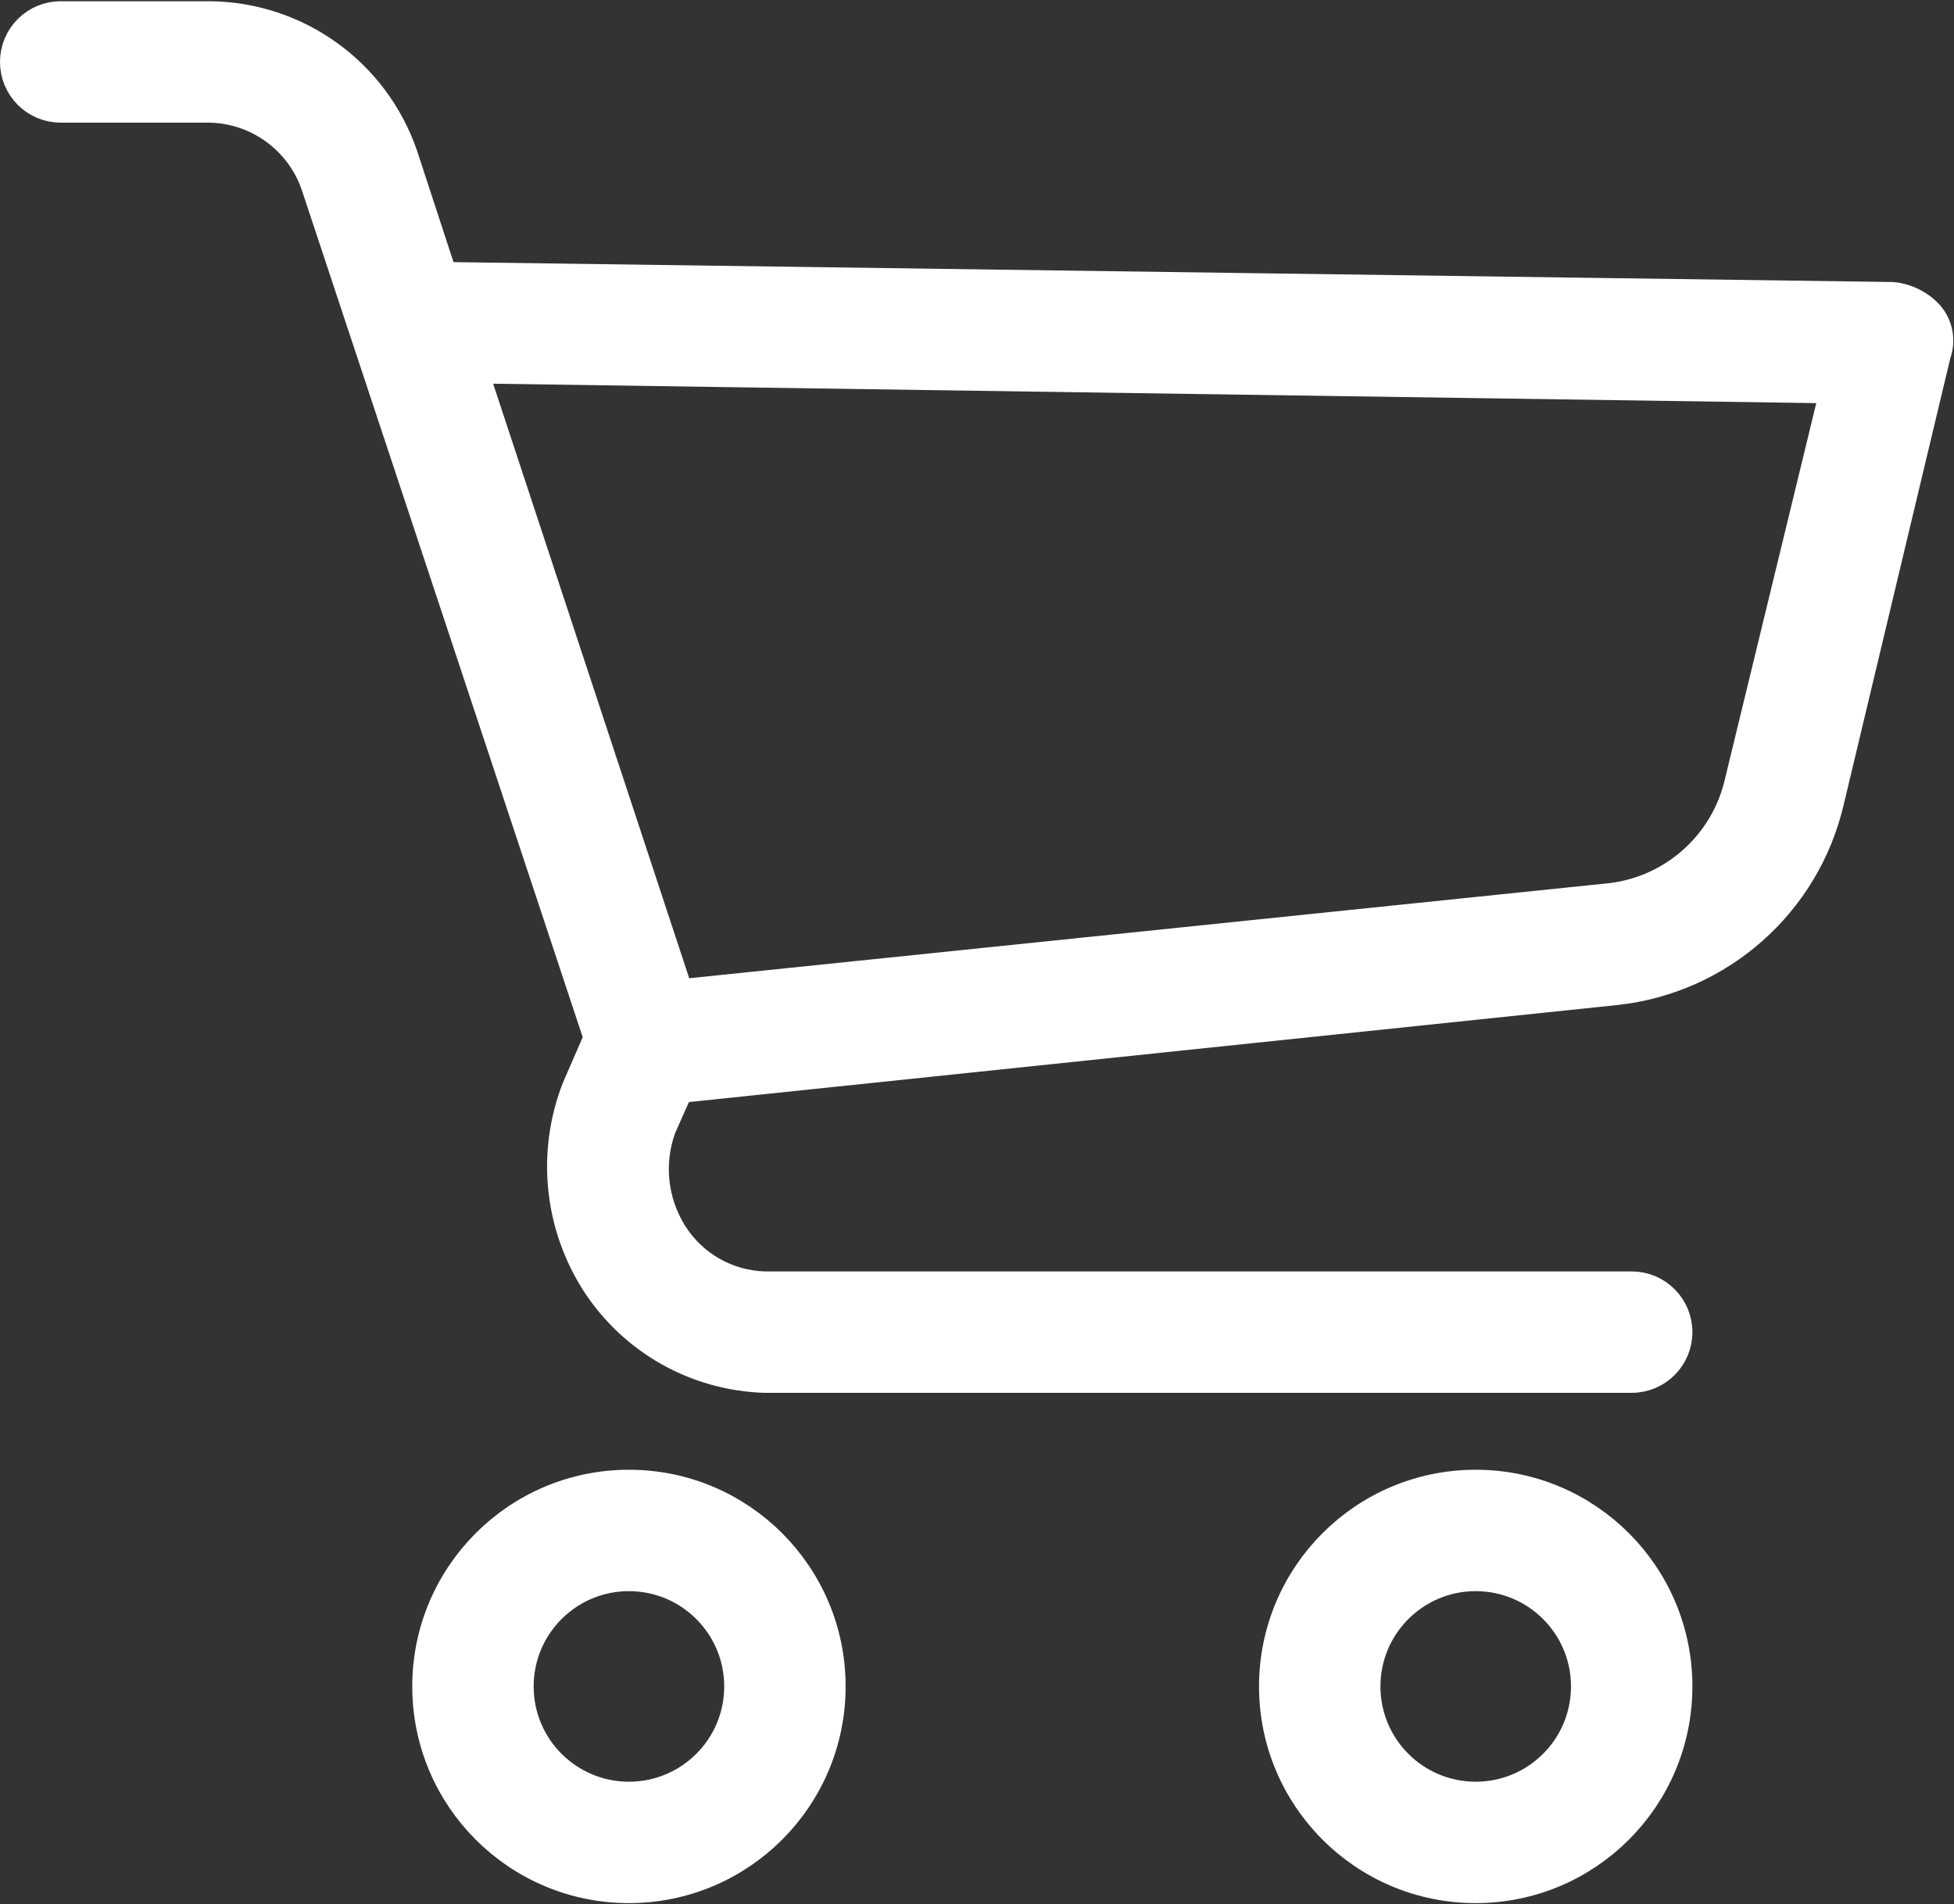 <svg xmlns="http://www.w3.org/2000/svg" viewBox="0 0 1211 1180" width="1211" height="1180" stroke="#ffffff">
	<rect x="0" y="0" width="1211" height="1180" fill="#333333" stroke="none"/>
	<style>
		tspan { white-space:pre }
		.shp0 { fill: #ffffff;stroke: #ffffff;stroke-width: 20 }
	</style>
	<g id="Capa 1">
		<g id="&lt;Group&gt;">
			<g id="&lt;Group&gt;">
				<g id="&lt;Group&gt;">
					<path id="&lt;Compound Path&gt;" fill-rule="evenodd" class="shp0" d="M514.08 1045.16C514.08 1113.8 458.43 1169.45 389.78 1169.45C321.14 1169.45 265.49 1113.81 265.49 1045.16C265.49 976.52 321.14 920.87 389.78 920.87C458.43 920.87 514.08 976.52 514.08 1045.16ZM458.83 1045.16C458.83 1007.03 427.92 976.11 389.78 976.11C351.65 976.11 320.73 1007.03 320.73 1045.16C320.73 1083.3 351.65 1114.21 389.78 1114.21C427.92 1114.21 458.84 1083.3 458.83 1045.16Z" />
					<path id="&lt;Compound Path&gt;" fill-rule="evenodd" class="shp0" d="M1038.87 1045.16C1038.87 1113.8 983.22 1169.45 914.58 1169.45C845.94 1169.45 790.29 1113.81 790.29 1045.16C790.29 976.52 845.93 920.87 914.58 920.87C983.23 920.87 1038.87 976.52 1038.87 1045.16ZM983.63 1045.16C983.63 1007.03 952.72 976.11 914.58 976.11C876.44 976.11 845.53 1007.03 845.53 1045.16C845.53 1083.3 876.44 1114.21 914.58 1114.21C952.72 1114.21 983.63 1083.3 983.63 1045.16Z" />
					<path id="&lt;Compound Path&gt;" fill-rule="evenodd" class="shp0" d="M1199.08 219.3L1132.79 496.89C1117.99 559.41 1065.45 605.86 1001.59 612.89L420.17 673.66L409.12 698.52C401.09 720.5 403.63 744.96 416.03 764.81C428.56 784.91 450.35 797.36 474.03 797.96L1011.26 797.96C1026.51 797.96 1038.88 810.32 1038.88 825.58C1038.88 840.83 1026.51 853.2 1011.26 853.2L474.03 853.2C432.1 851.94 393.44 830.28 370.45 795.19C347.25 759.47 342.62 714.76 358.02 675.04L371.83 643.28L196.44 114.34C186.63 85.95 160.18 66.67 130.15 66.01L37.62 66.01C22.37 66.01 10 53.64 10 38.39C10 23.13 22.37 10.76 37.62 10.76L130.15 10.76C183.86 11.33 231.41 45.61 248.92 96.39L273.78 172.35L1172.83 184.78C1181.31 185.61 1189.18 189.54 1194.93 195.83C1200.48 202.32 1202.06 211.31 1199.08 219.3ZM1138.31 240.02L291.73 227.59L420.17 617.04L994.68 557.66C1035.79 554.4 1069.96 524.71 1078.92 484.46L1138.31 240.02Z" />
				</g>
			</g>
		</g>
	</g>
</svg>
